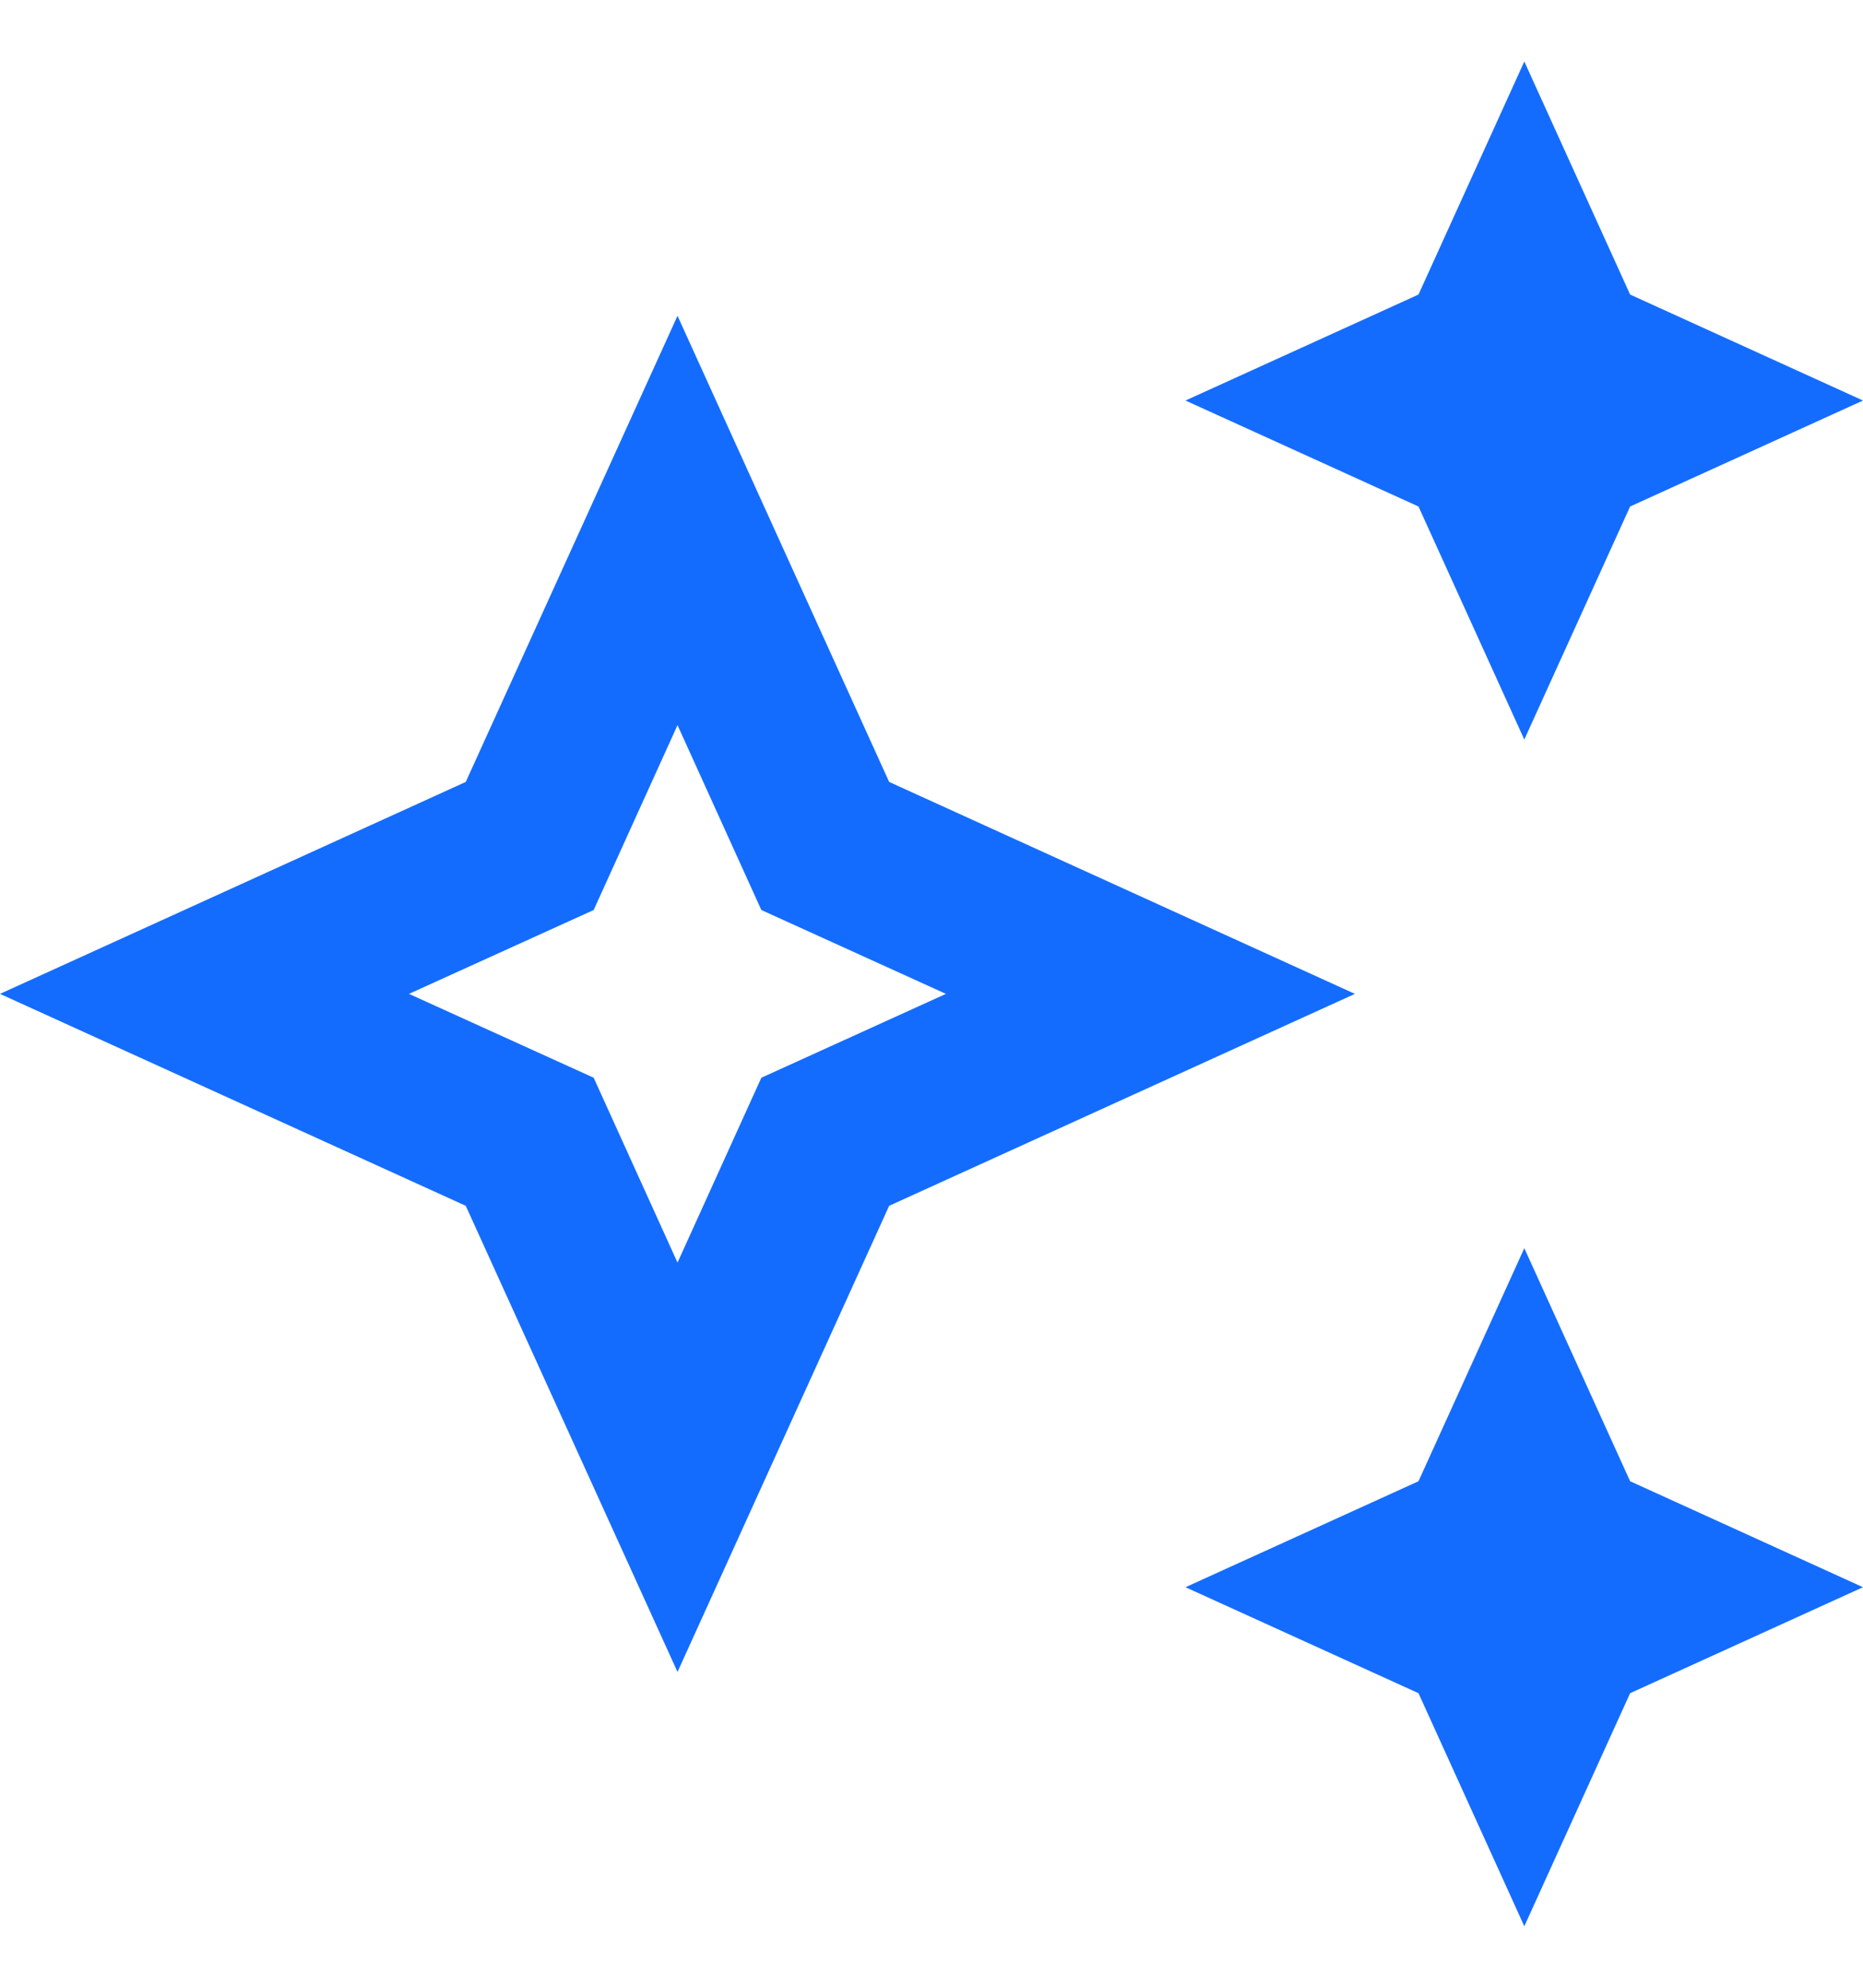 <svg width="15" height="16" viewBox="0 0 15 16" fill="none" xmlns="http://www.w3.org/2000/svg">
<path d="M12.273 5.953L13.125 4.077L15 3.224L13.125 2.371L12.273 0.495L11.421 2.371L9.545 3.224L11.421 4.077L12.273 5.953Z" fill="#146CFF"/>
<path d="M12.273 10.047L11.421 11.923L9.545 12.776L11.421 13.629L12.273 15.505L13.125 13.629L15 12.776L13.125 11.923L12.273 10.047Z" fill="#146CFF"/>
<path d="M7.159 6.294L5.455 2.542L3.75 6.294L0 8L3.75 9.706L5.455 13.458L7.159 9.706L10.909 8L7.159 6.294ZM6.13 8.675L5.455 10.163L4.78 8.675L3.293 8L4.78 7.325L5.455 5.837L6.13 7.325L7.616 8L6.13 8.675Z" fill="#146CFF"/>
</svg>

